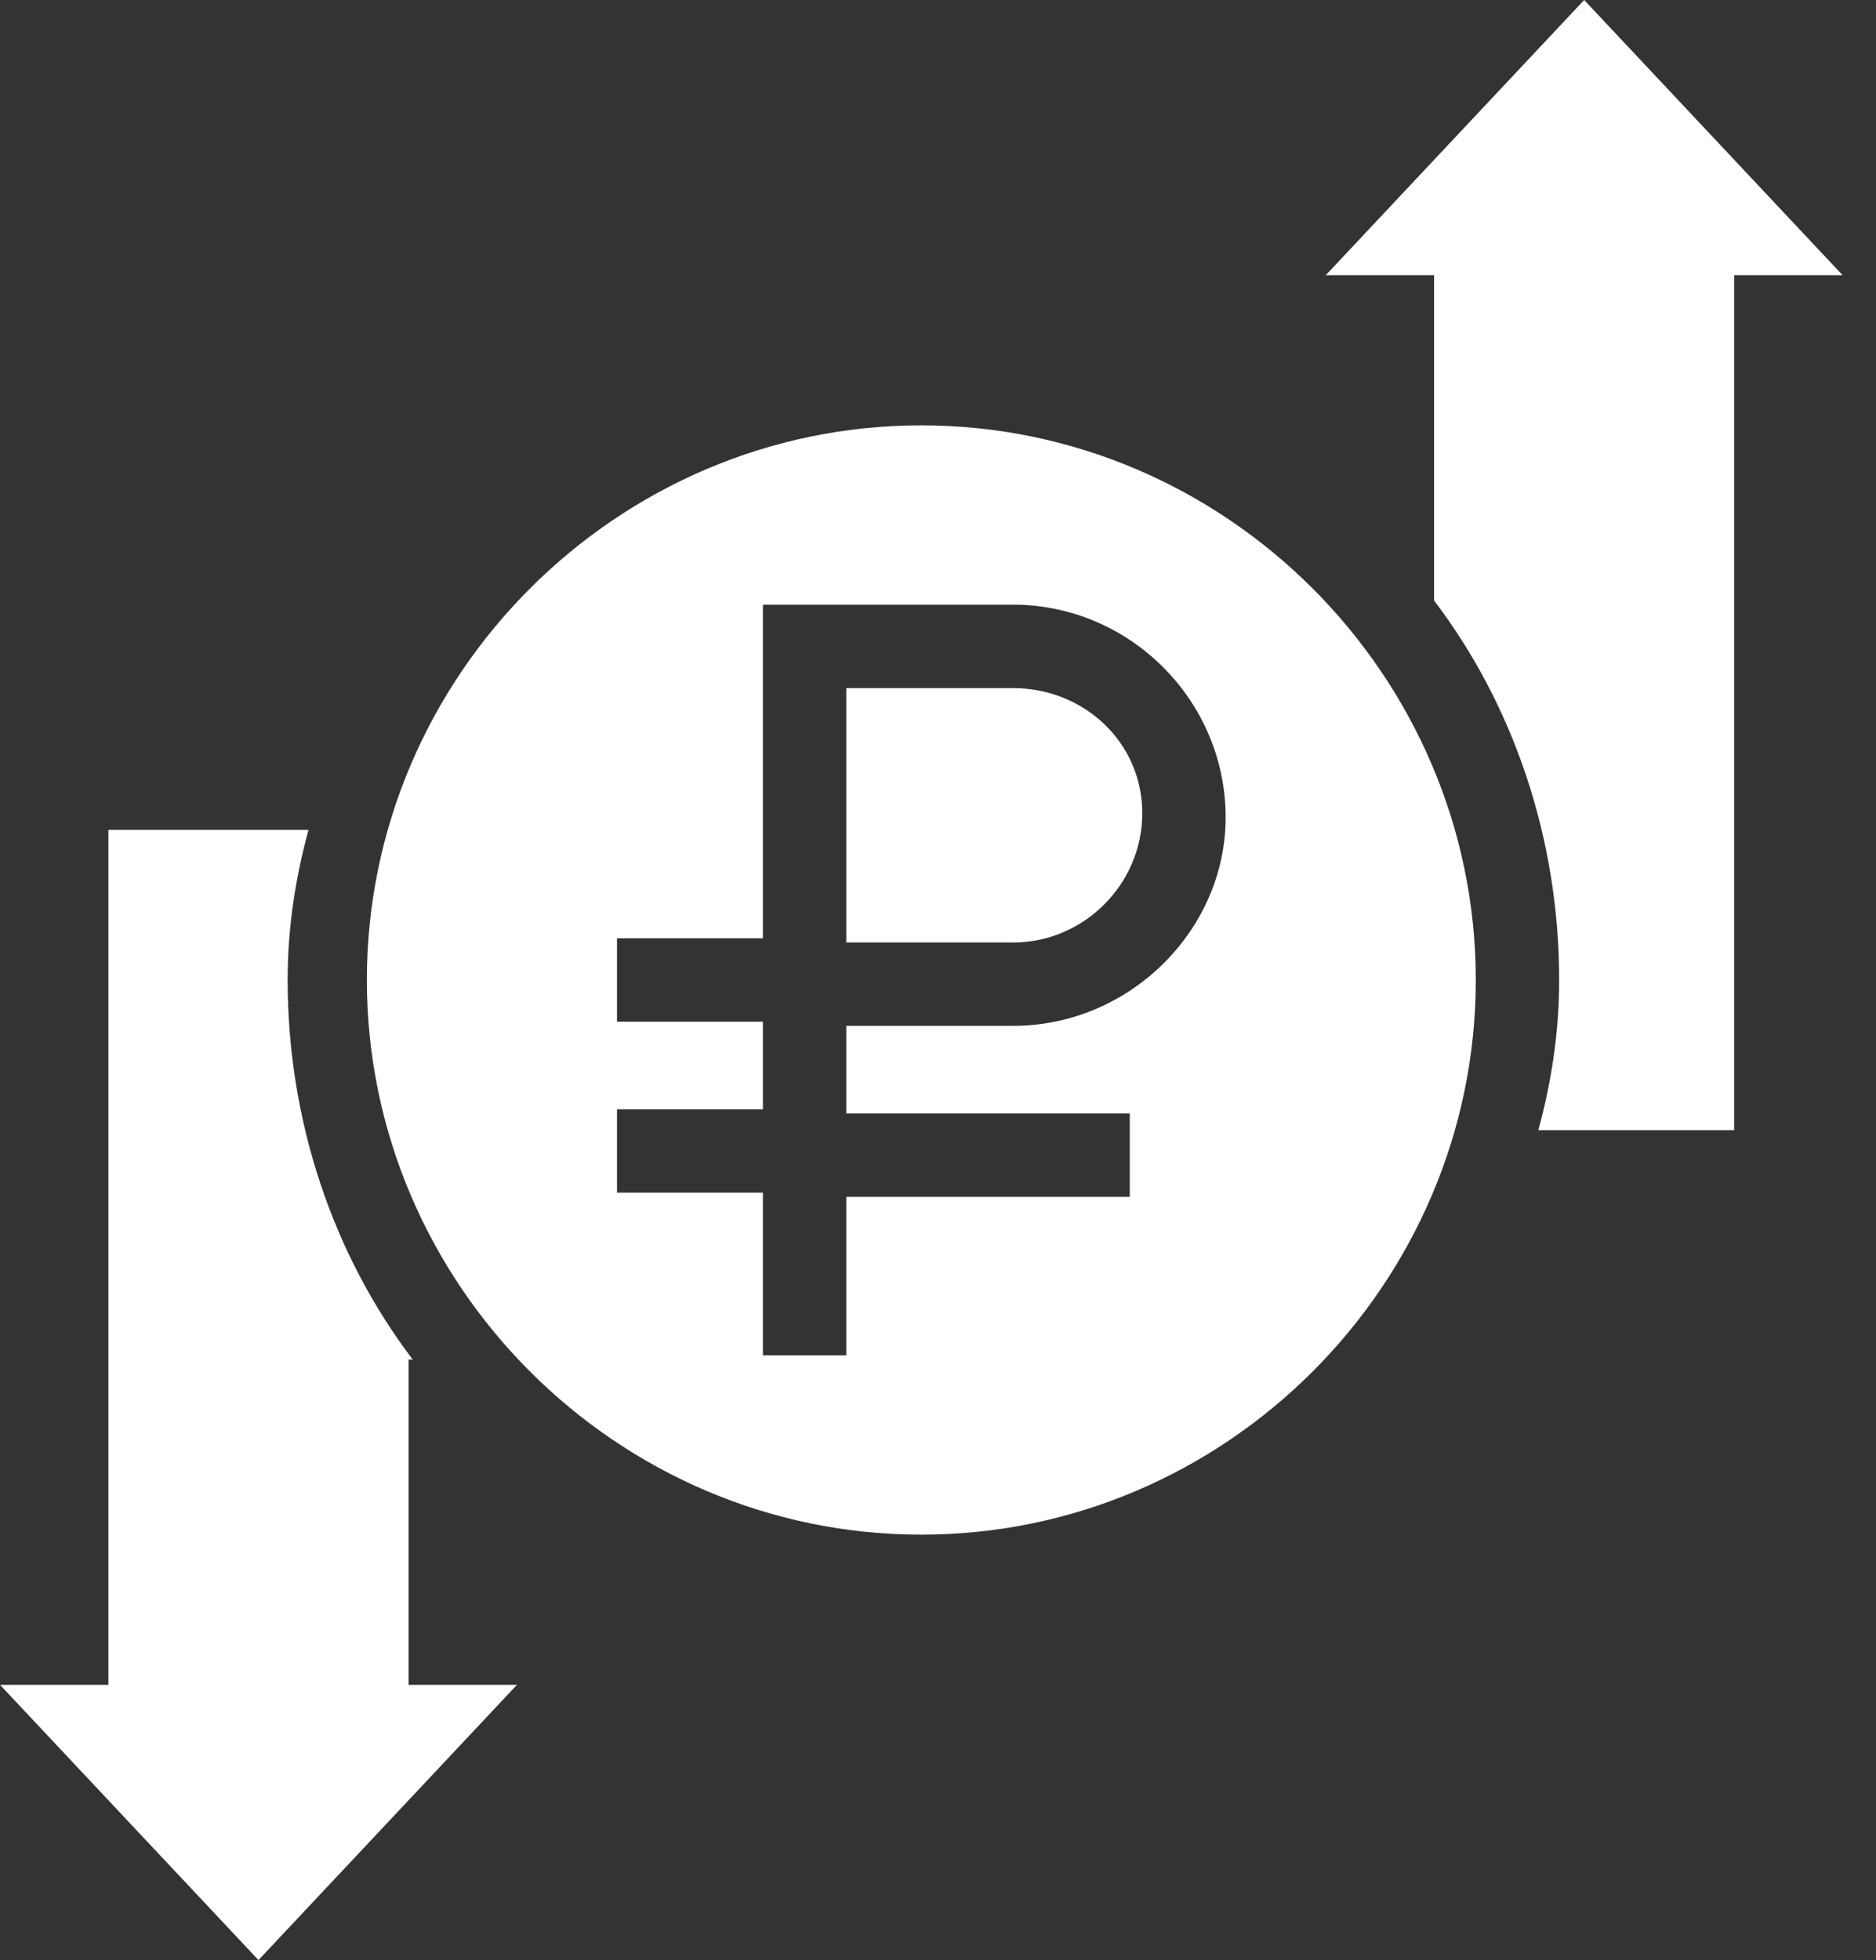 <?xml version="1.0" encoding="UTF-8"?> <svg xmlns="http://www.w3.org/2000/svg" width="45" height="47" viewBox="0 0 45 47" fill="none"><rect x="0" y="0" width="45" height="47" fill="#333333" stroke="none"/><path d="M38 0L31.8 6.6H34.4V14.4C36.3 16.9 37.4 20.1 37.4 23.5C37.4 24.8 37.2 26 36.9 27.1H41.6V6.6H44.2L38 0Z" fill="white"></path><path d="M24.3 16.5H20.3V22.6H24.3C26 22.6 27.4 21.2 27.4 19.5C27.4 17.8 26 16.5 24.3 16.5Z" fill="white"></path><path d="M9.9 32.6C8 30.1 6.9 26.9 6.9 23.5C6.9 22.2 7.1 21 7.4 19.9H2.6V40.4H0L6.2 47L12.4 40.4H9.8V32.6H9.9Z" fill="white"></path><path d="M22.1 10.199C14.8 10.199 8.8 16.199 8.8 23.499C8.8 30.799 14.8 36.799 22.1 36.799C29.4 36.799 35.4 30.799 35.4 23.499C35.4 16.199 29.4 10.199 22.1 10.199ZM24.3 24.599H20.3V26.699H27.1V28.699H20.3V32.499H18.3V28.599H14.8V26.599H18.3V24.499H14.8V22.499H18.3V14.499H24.3C27.1 14.499 29.4 16.799 29.4 19.599C29.4 22.299 27.1 24.599 24.3 24.599Z" fill="white"></path></svg> 